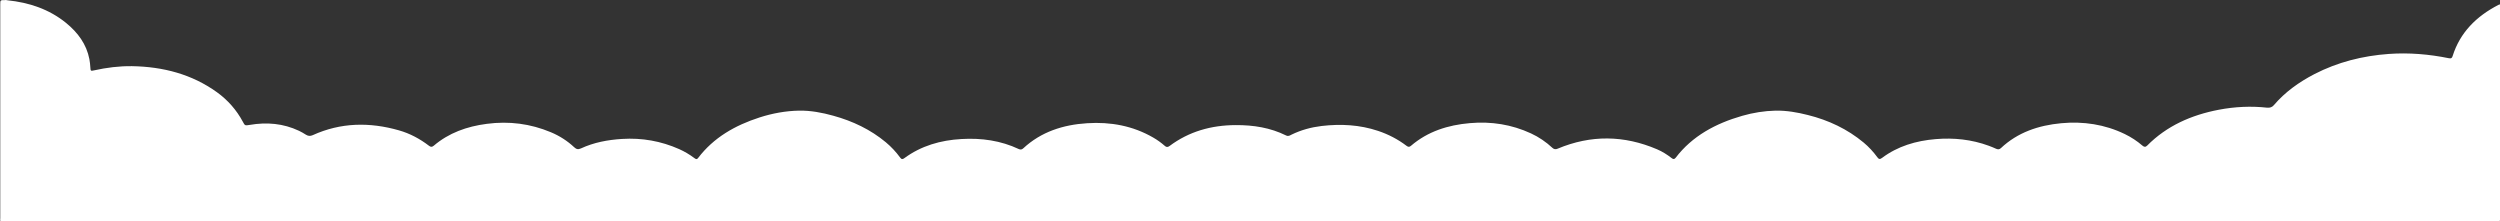 <?xml version="1.0" encoding="utf-8"?>
<!-- Generator: Adobe Illustrator 24.3.0, SVG Export Plug-In . SVG Version: 6.00 Build 0)  -->
<svg version="1.1" id="Layer_1" xmlns="http://www.w3.org/2000/svg" xmlns:xlink="http://www.w3.org/1999/xlink" x="0px" y="0px"
	 width="2800px" height="248px" viewBox="0 0 2800 248" enable-background="new 0 0 2800 248" xml:space="preserve">
<rect x="0" y="0" width="2800" height="248" fill="#333333" stroke="none"/>
<path fill="#FFFFFF" d="M8.2,0.3c24.5,2.5,46.8,10,65.7,25.3c13.4,10.9,23,24,26.2,40.6c0.6,3.1,0.9,6.3,1.1,9.4
	c0.2,3.8,0.4,4.1,4.2,3.2c14-3.1,28.2-4.9,42.5-4.7c34.8,0.6,67,9,95.1,29.2c12.3,8.9,21.9,19.9,28.9,32.9c2.4,4.5,2.4,4.6,7.7,3.7
	c19.2-3.3,37.7-1.7,55.3,6.6c2.7,1.3,5.3,2.8,7.8,4.4c2.5,1.5,4.7,1.7,7.5,0.5c31.4-14.3,63.8-14.8,96.7-5.4
	c12.3,3.5,23.4,9.5,33.5,17.2c2,1.6,3.5,1.6,5.4,0c16.9-14.4,37.1-21.6,59.4-24.5c24.9-3.3,48.9-0.2,71.8,9.4
	c9.8,4.1,18.5,9.7,26.1,16.8c2.4,2.2,4.3,2.8,7.6,1.3c14.5-6.7,30-9.6,46-10.6c22.4-1.4,43.7,2.4,64,11.4c6,2.7,11.6,6,16.8,9.9
	c1.5,1.1,2.8,2.2,4.5-0.1c17.3-22.7,41.2-36.4,68.8-45.3c14.3-4.6,29.1-7.3,44.1-7.6c13-0.2,25.9,2.2,38.4,5.7
	c21.8,6,41.7,15.5,58.8,29.7c6.1,5.1,11.5,10.9,16.1,17.2c1.6,2.2,2.8,2,4.7,0.6c18.8-13.8,40.5-20.1,64-21.4
	c22.4-1.3,44,1.7,64.3,11.3c1.9,0.9,3.5,0.4,5-1c19.8-18.3,44.3-26.3,71.4-28c26.3-1.7,51.2,2.9,73.9,16c4.7,2.7,9,5.8,13,9.3
	c1.8,1.6,3.2,1.8,5.4,0.2c21.7-16.2,46.6-23.3,74.2-23.4c19.8-0.1,38.7,2.9,56.3,11.6c2.7,1.3,4.2,0,6.3-1
	c10.5-5.1,21.8-8.2,33.5-9.6c21.5-2.5,42.7-1.4,63.3,5.5c11.6,3.9,22.2,9.4,31.8,16.7c2,1.5,3.3,1.5,5.1-0.1
	c18.7-16,41.3-23.2,65.9-25.3c23.9-2.1,46.8,1.5,68.4,11.5c8.9,4.1,16.9,9.6,24,16.2c1.9,1.7,3.6,1.9,5.9,0.9
	c37.2-15.6,74.3-15.1,111.3,0.7c5.9,2.5,11.4,6,16.4,9.9c1.8,1.4,3,1.4,4.5-0.5c18.6-24.3,44.6-38.3,74.5-46.9
	c12.2-3.5,24.7-5.5,37.4-5.8c12.2-0.2,24.3,1.9,36.1,4.9c23.3,5.8,44.3,15.8,62.4,30.8c5.9,4.9,11,10.5,15.4,16.5
	c1.6,2.2,2.8,2.6,5.2,0.8c17.6-13.2,38.2-19.3,60.2-21.1c20.3-1.7,40.2,0.4,59.3,7.4c2.8,1,5.6,2.2,8.3,3.4c2,0.9,3.7,0.9,5.4-0.7
	c18.7-17.6,42-25.5,67.6-27.9c24.8-2.3,48.7,1.3,71.1,12.1c7.2,3.5,13.8,7.8,19.7,12.9c2.1,1.8,3.6,1.9,5.5,0
	c21.8-22,49.3-34.2,80.2-40.1c17.9-3.4,36-4.3,54.1-2.3c2.9,0.3,5.6-0.5,7.5-2.8c12.5-14.7,28.1-25.8,45.4-34.8
	c26-13.4,54-20.5,83.4-22.6c22.6-1.6,45.1,0.3,67.2,4.8c2.9,0.6,3.6-0.4,4.3-2.6c8.2-26,26.3-44.3,51.2-57.1
	c0.6-0.3,1.2-0.7,1.9-0.4c0,80,0,160,0.1,240c0,2.5-0.6,3-3.2,3c-932.1-0.1-1864.2-0.1-2796.4-0.1c-0.7-1.3-0.3-2.6-0.3-3.9
	c0-79.8,0-159.5,0-239.3c0-4.7,0-4.7,5-4.7C6.1,0,7.2-0.1,8.2,0.3z"/>
</svg>

